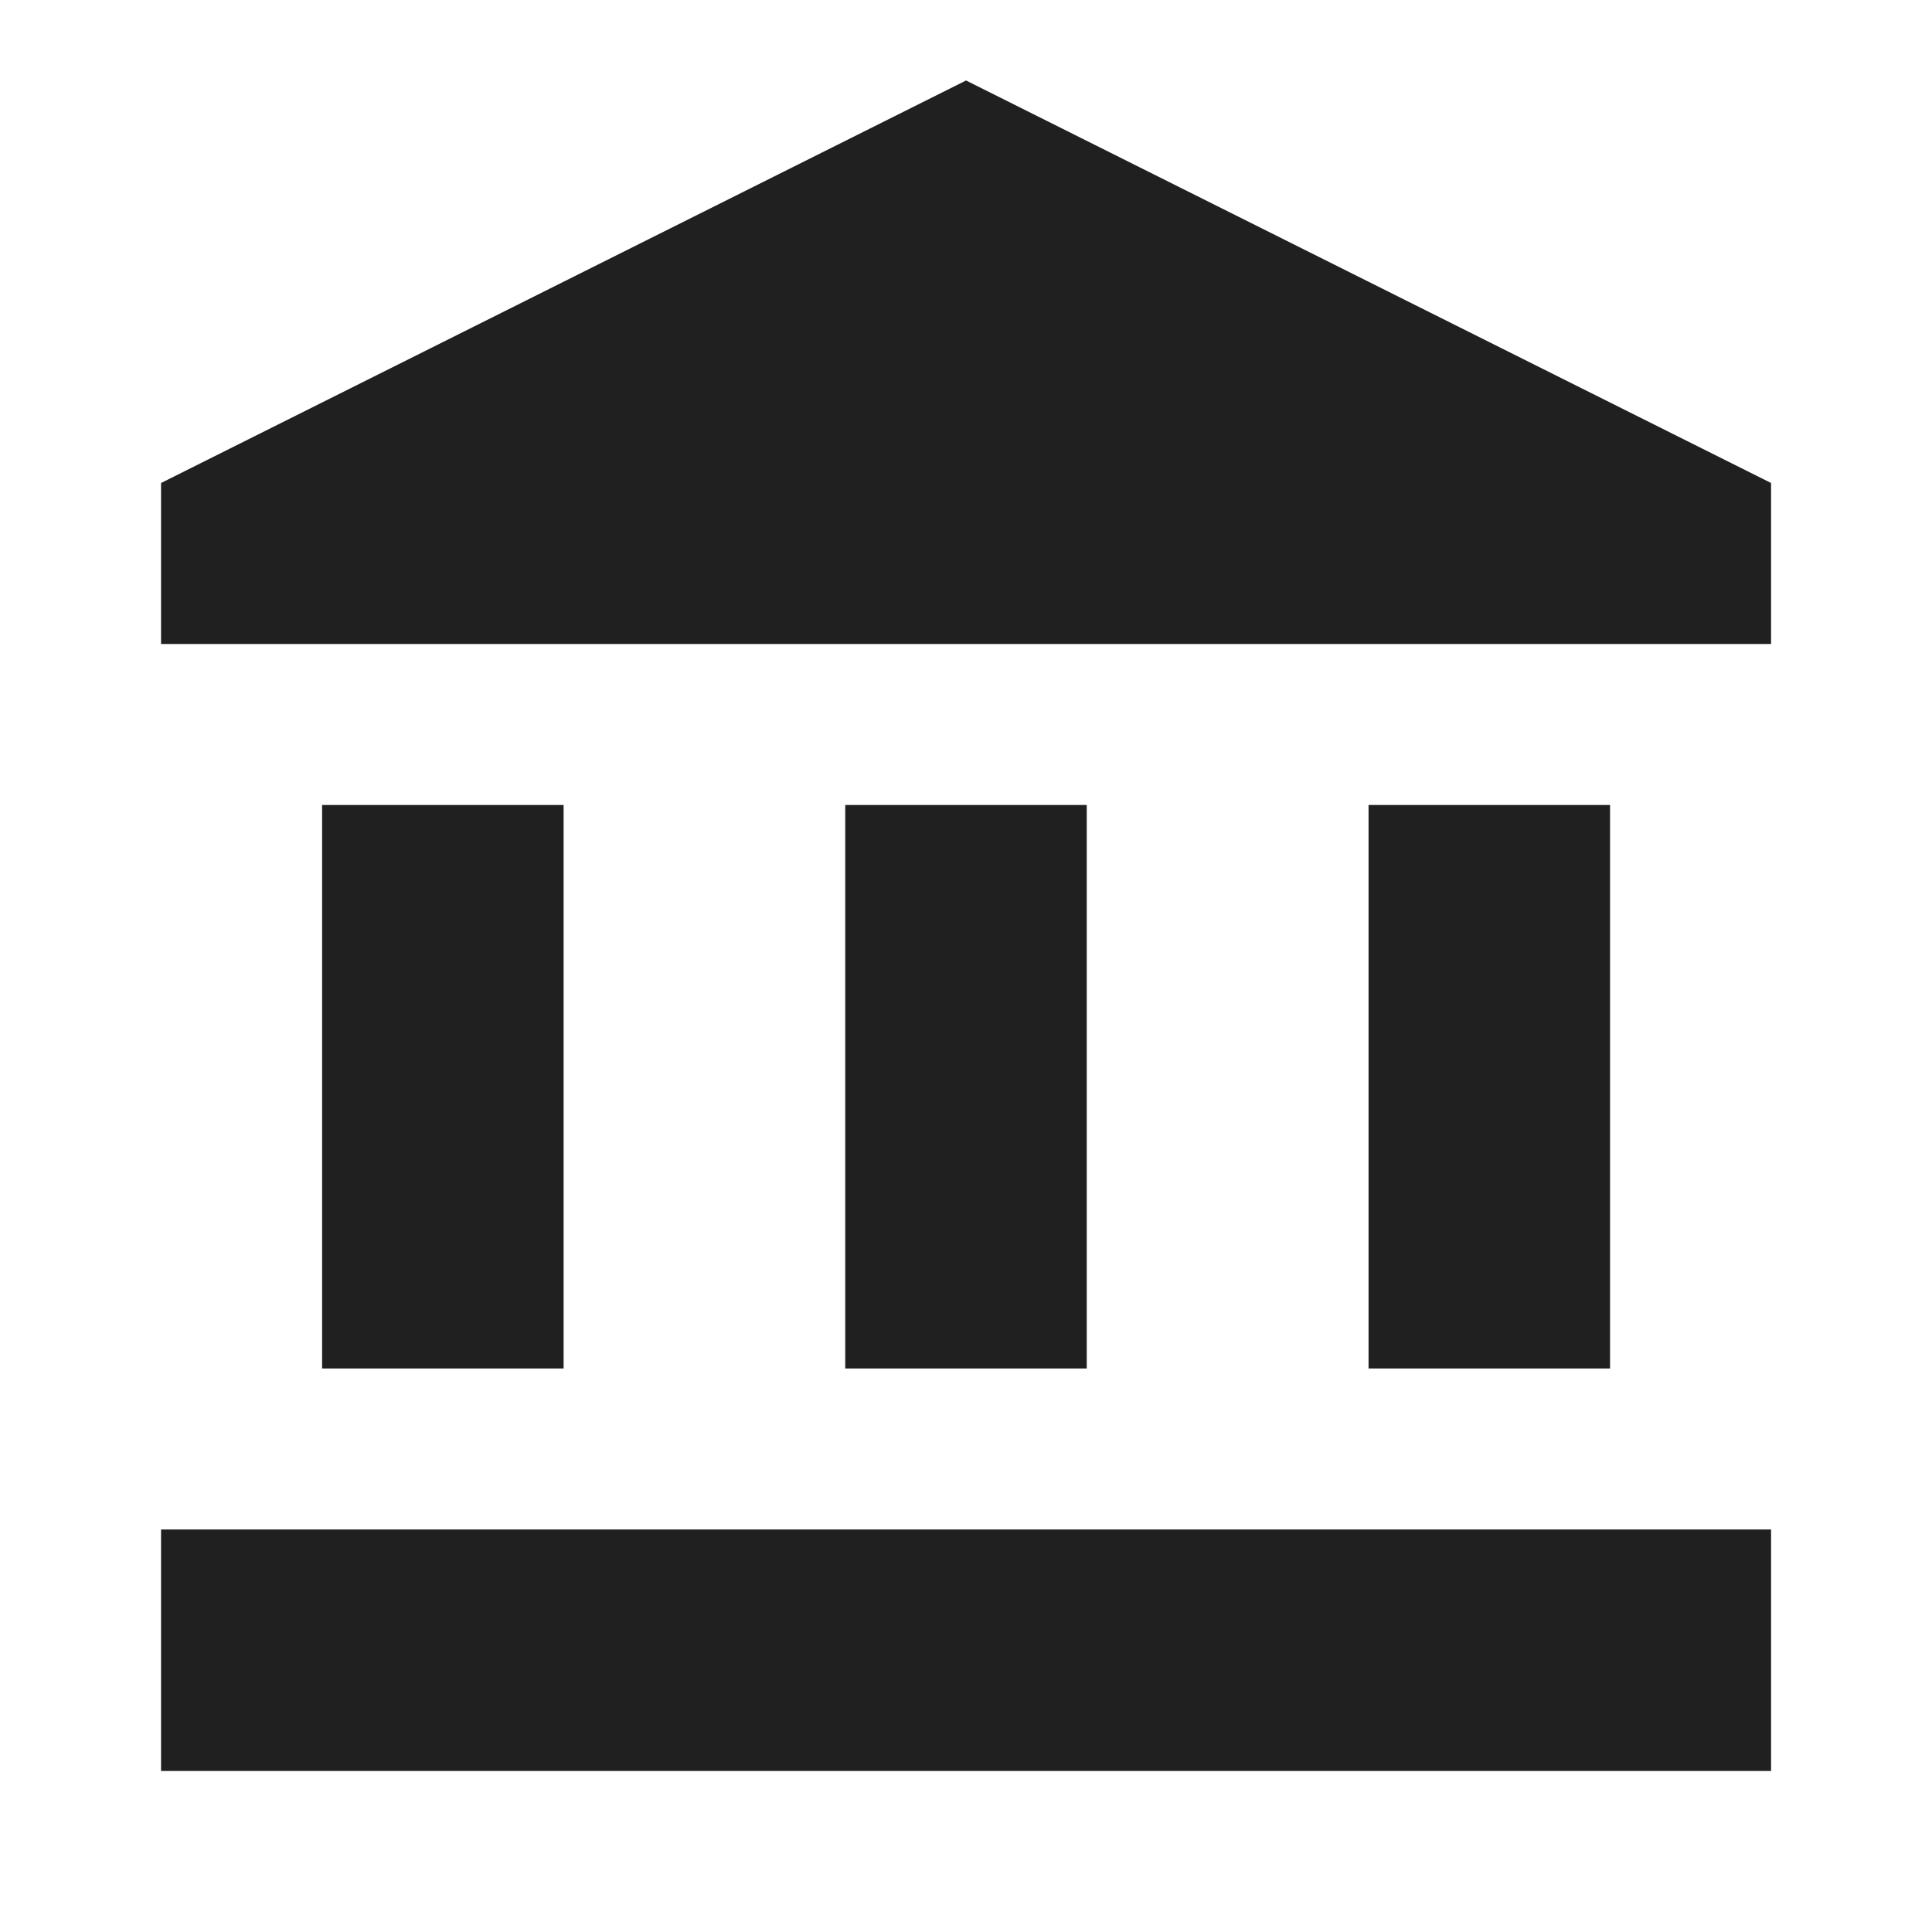 <?xml version="1.0" encoding="UTF-8"?> <svg xmlns="http://www.w3.org/2000/svg" width="50" height="50" viewBox="0 0 50 50" fill="none"><g clip-path="url(#clip0_630_6163)"><path d="M14.586 20.833H8.336V35.416H14.586V20.833Z" fill="#202020"></path><path d="M28.125 20.833H21.875V35.416H28.125V20.833Z" fill="#202020"></path><path d="M45.835 39.583H4.168V45.833H45.835V39.583Z" fill="#202020"></path><path d="M41.668 20.833H35.418V35.416H41.668V20.833Z" fill="#202020"></path><path d="M25.001 2.083L4.168 12.5V16.666H45.835V12.5L25.001 2.083Z" fill="#202020"></path></g><defs><clipPath id="clip0_630_6163"><rect width="50" height="50" fill="white"></rect></clipPath></defs></svg> 